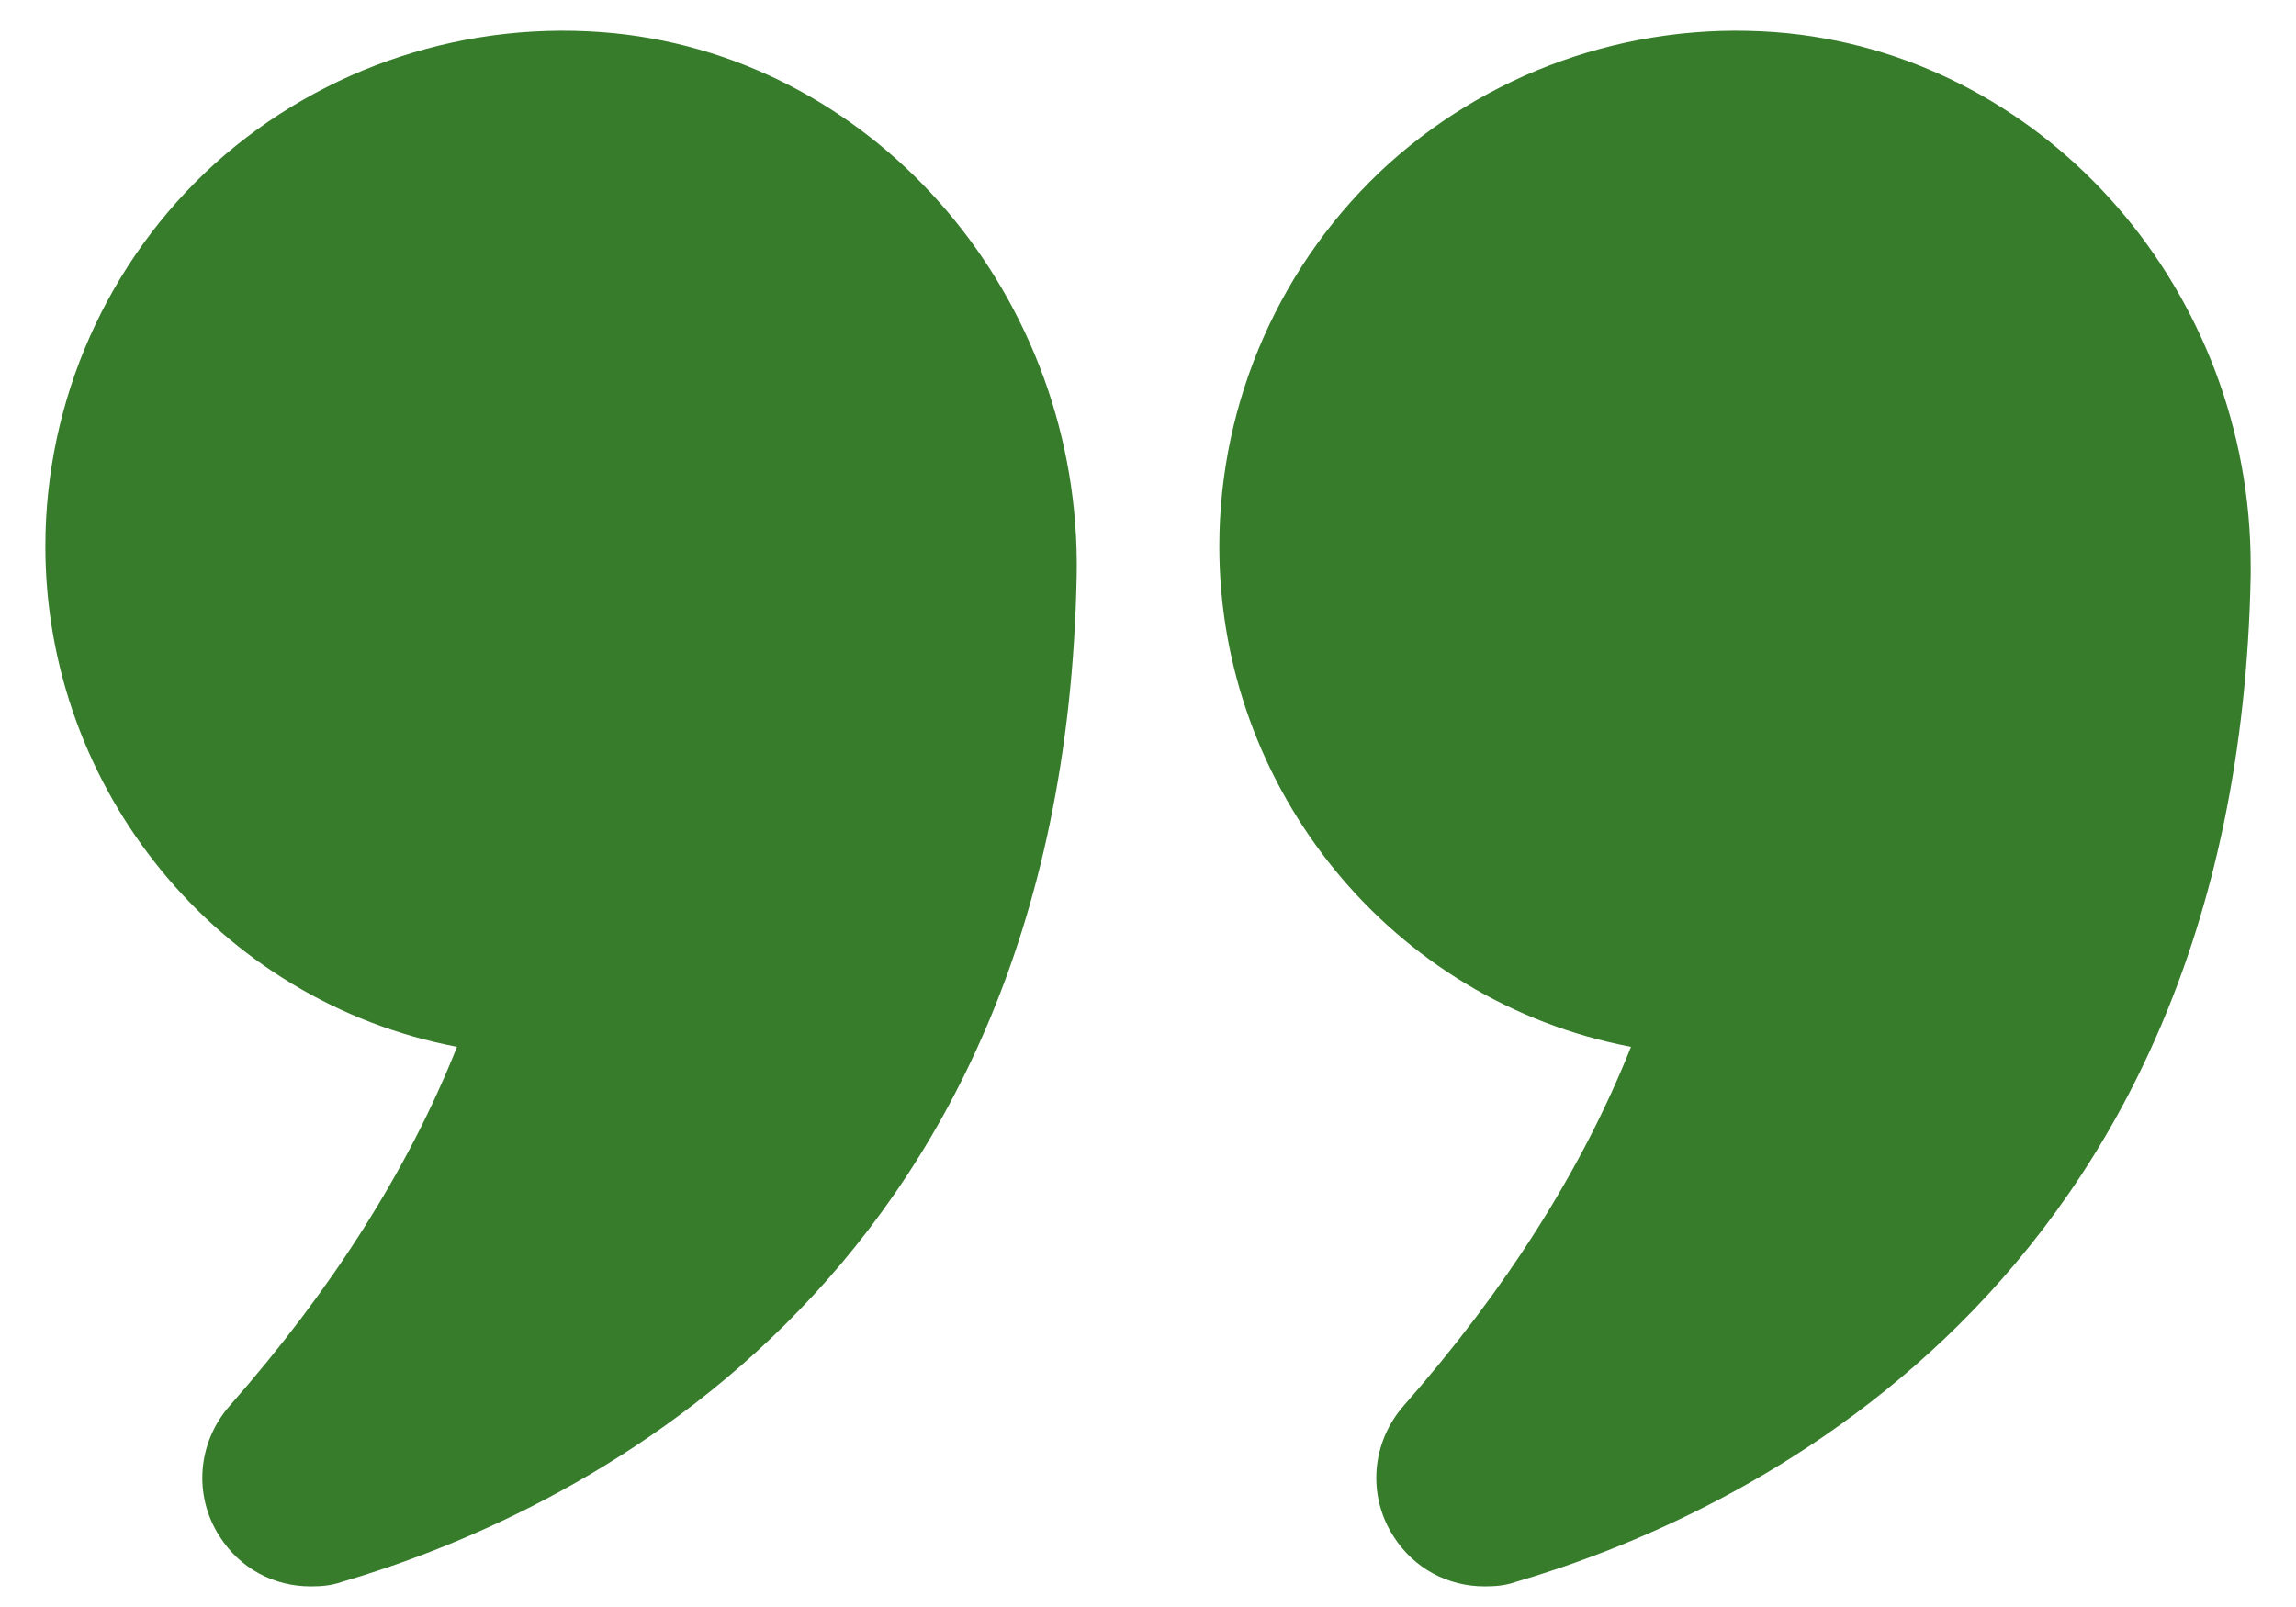 <svg xmlns="http://www.w3.org/2000/svg" width="50" height="35" viewBox="0 0 50 35" fill="none"><path d="M9.952 22.8C8.896 25.458 7.231 28.083 5.006 30.613C4.301 31.413 4.205 32.566 4.782 33.462C5.23 34.166 5.966 34.551 6.767 34.551C6.991 34.551 7.215 34.535 7.439 34.455C12.145 33.078 23.143 28.195 23.447 12.539C23.559 6.504 19.141 1.317 13.394 0.725C10.208 0.405 7.039 1.445 4.685 3.558C2.332 5.688 0.988 8.729 0.988 11.899C0.988 17.181 4.734 21.808 9.952 22.8Z" fill="#367C2B"></path><path d="M38.944 0.725C35.774 0.405 32.604 1.445 30.251 3.558C27.898 5.688 26.553 8.729 26.553 11.899C26.553 17.181 30.299 21.808 35.518 22.8C34.461 25.458 32.796 28.083 30.571 30.613C29.867 31.413 29.771 32.566 30.347 33.462C30.795 34.166 31.532 34.551 32.332 34.551C32.556 34.551 32.78 34.535 33.004 34.455C37.711 33.078 48.709 28.195 49.013 12.539V12.315C49.013 6.376 44.643 1.317 38.944 0.725Z" fill="#367C2B"></path></svg>
